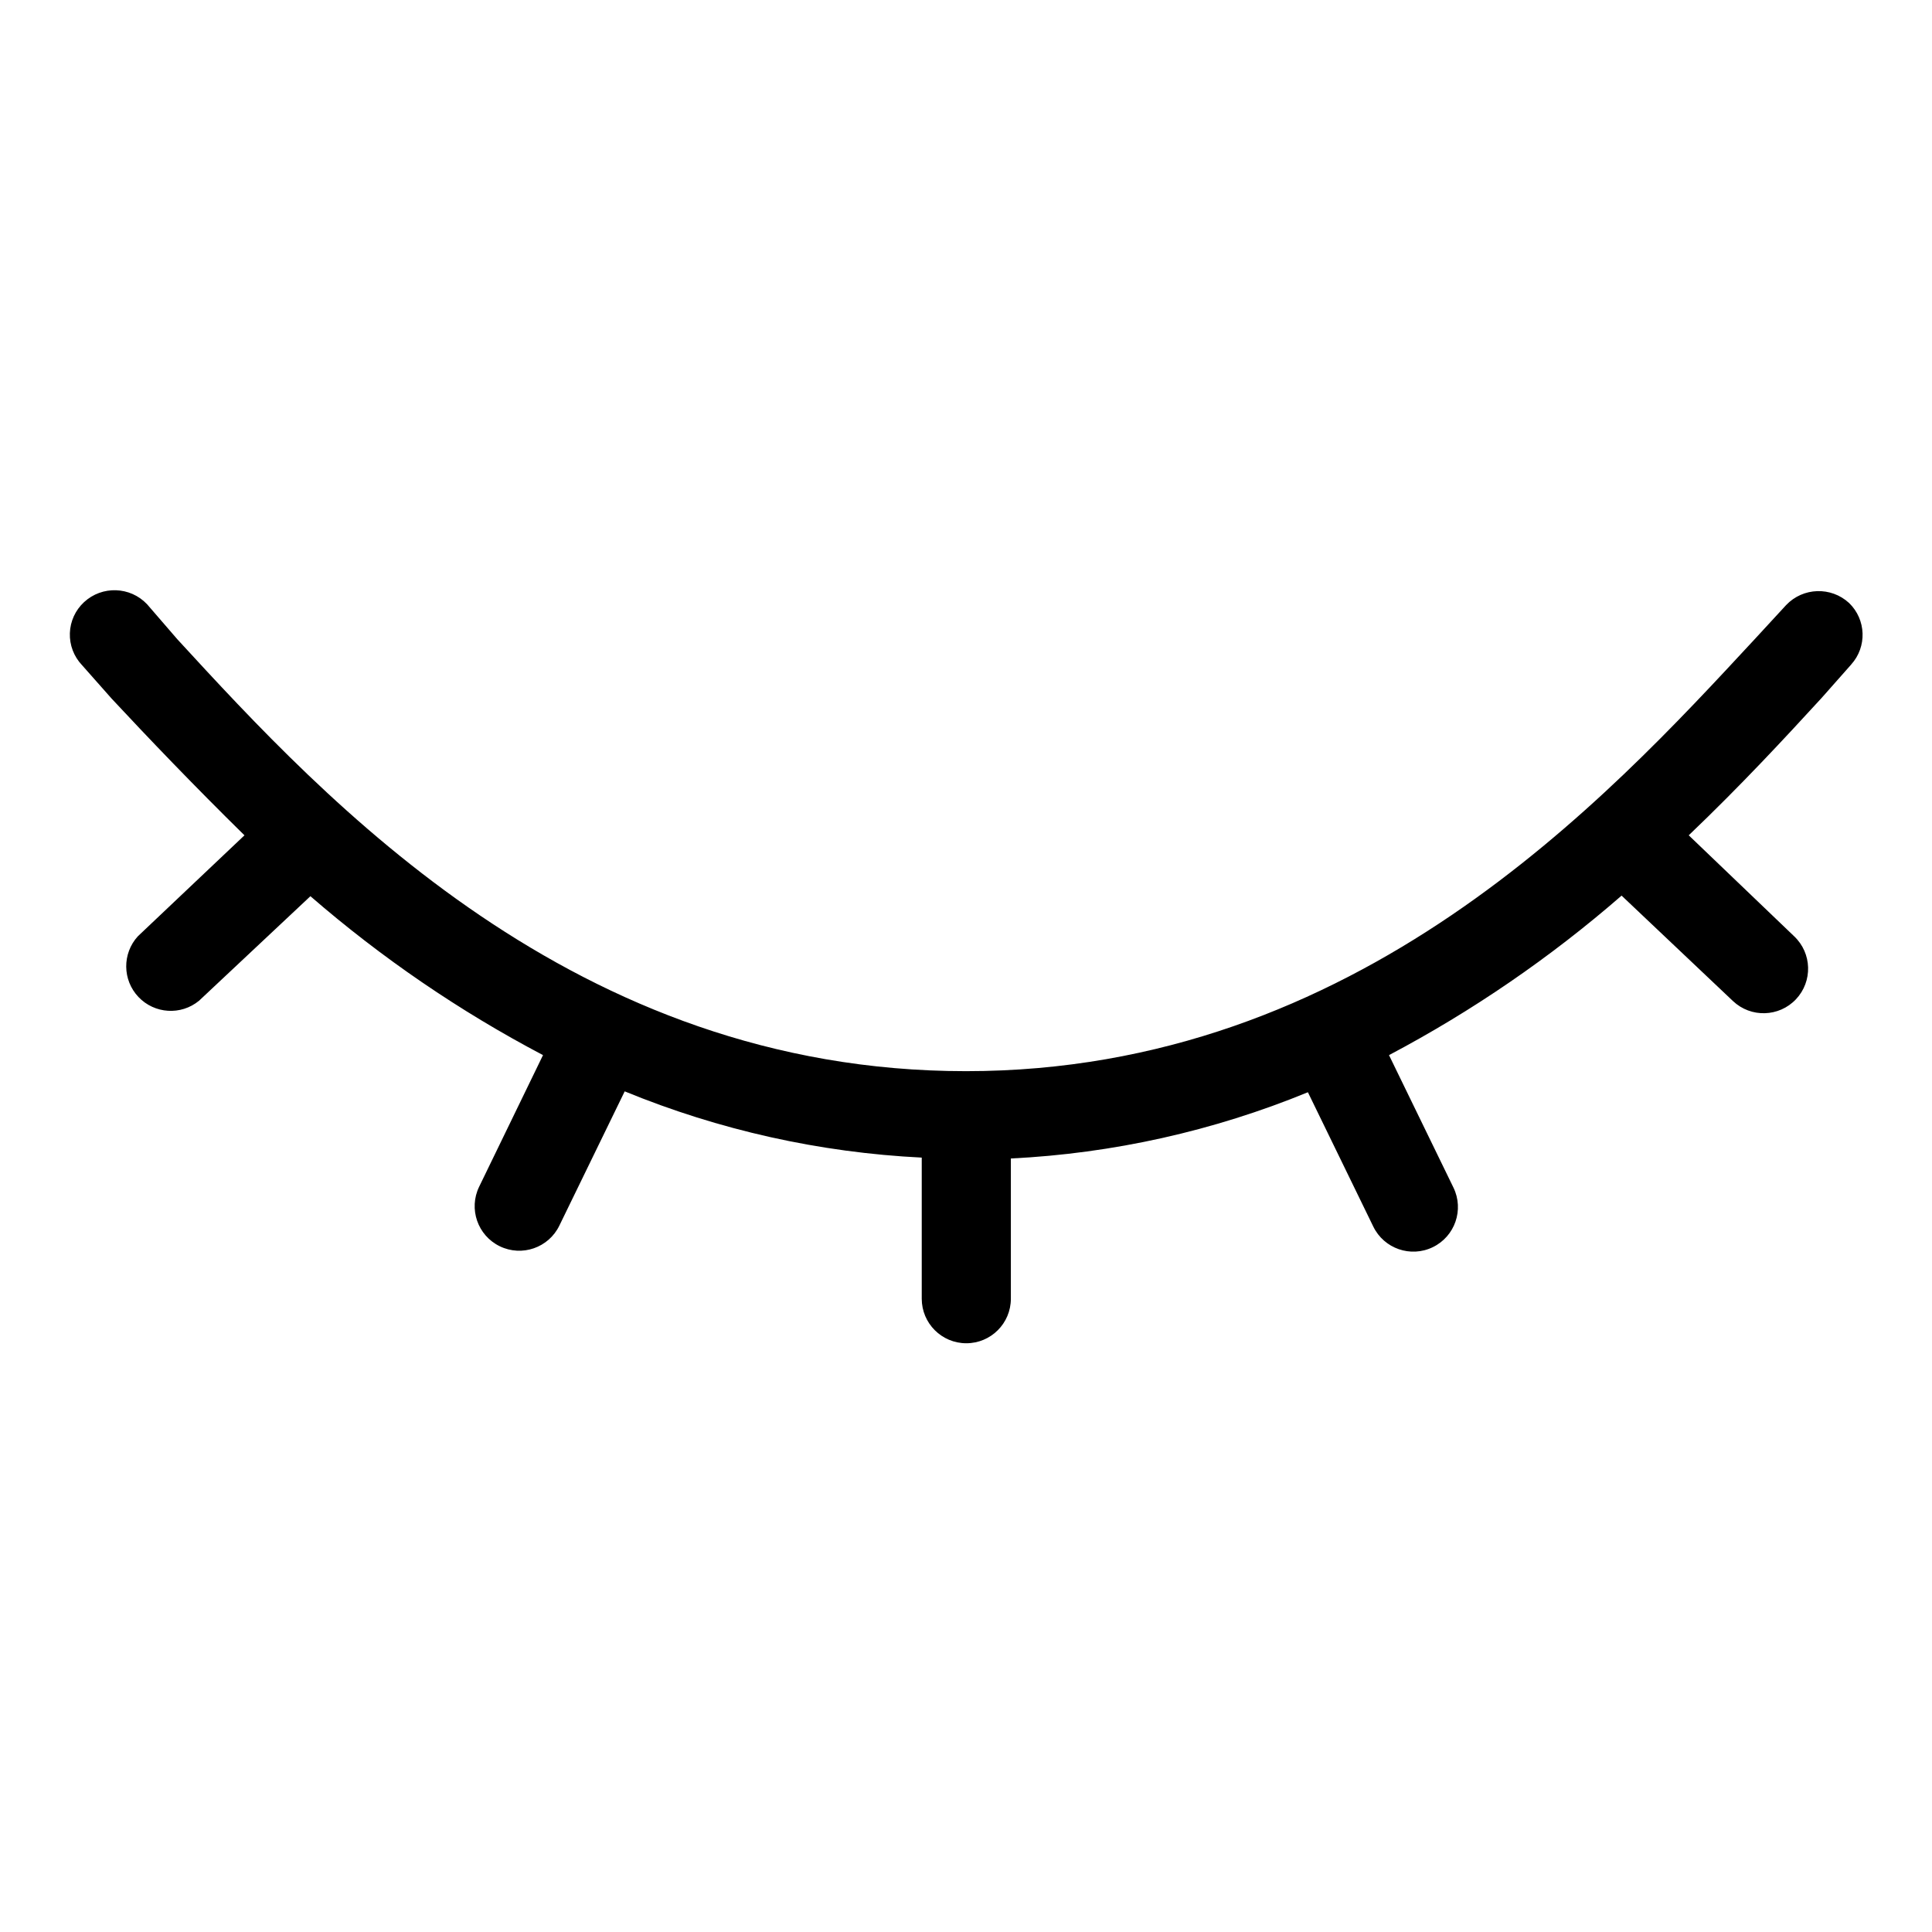 <?xml version="1.0" encoding="UTF-8"?>
<!-- Uploaded to: SVG Repo, www.svgrepo.com, Generator: SVG Repo Mixer Tools -->
<svg fill="#000000" width="800px" height="800px" version="1.1" viewBox="144 144 512 512" xmlns="http://www.w3.org/2000/svg">
 <path d="m634.59 320.1-7.871 8.895c-9.605 10.469-21.332 23.145-35.188 36.367l27.941 26.766c4.738 4.481 4.949 11.949 0.473 16.691-4.477 4.734-11.949 4.949-16.688 0.473l-29.52-27.945c-18.859 16.406-39.539 30.59-61.637 42.27l17.082 35.109c2.848 5.871 0.398 12.938-5.473 15.785-5.867 2.848-12.934 0.398-15.781-5.473l-17.32-35.582c-25.051 10.281-51.672 16.219-78.719 17.555v37.156c0 6.523-5.289 11.809-11.809 11.809-6.523 0-11.809-5.285-11.809-11.809v-37.391c-27.047-1.336-53.668-7.273-78.719-17.555l-17.32 35.582c-2.848 5.867-9.914 8.316-15.785 5.469-5.867-2.848-8.316-9.914-5.469-15.781l16.926-34.875c-22.094-11.629-42.773-25.762-61.641-42.113l-29.52 27.707c-4.785 3.926-11.789 3.488-16.051-1-4.258-4.488-4.332-11.504-0.164-16.082l28.258-26.762c-13.461-13.227-25.582-25.902-35.188-36.215l-7.871-8.895c-2.16-2.277-3.316-5.324-3.211-8.457 0.102-3.137 1.457-6.102 3.762-8.23 4.777-4.414 12.215-4.168 16.691 0.551l8.027 9.289c39.359 42.824 105.25 114.46 209 114.46 103.75 0 169.64-72.031 209-114.46l8.344-9.055c4.477-4.715 11.914-4.961 16.691-0.551 4.543 4.398 4.789 11.605 0.551 16.297z"/>
</svg>